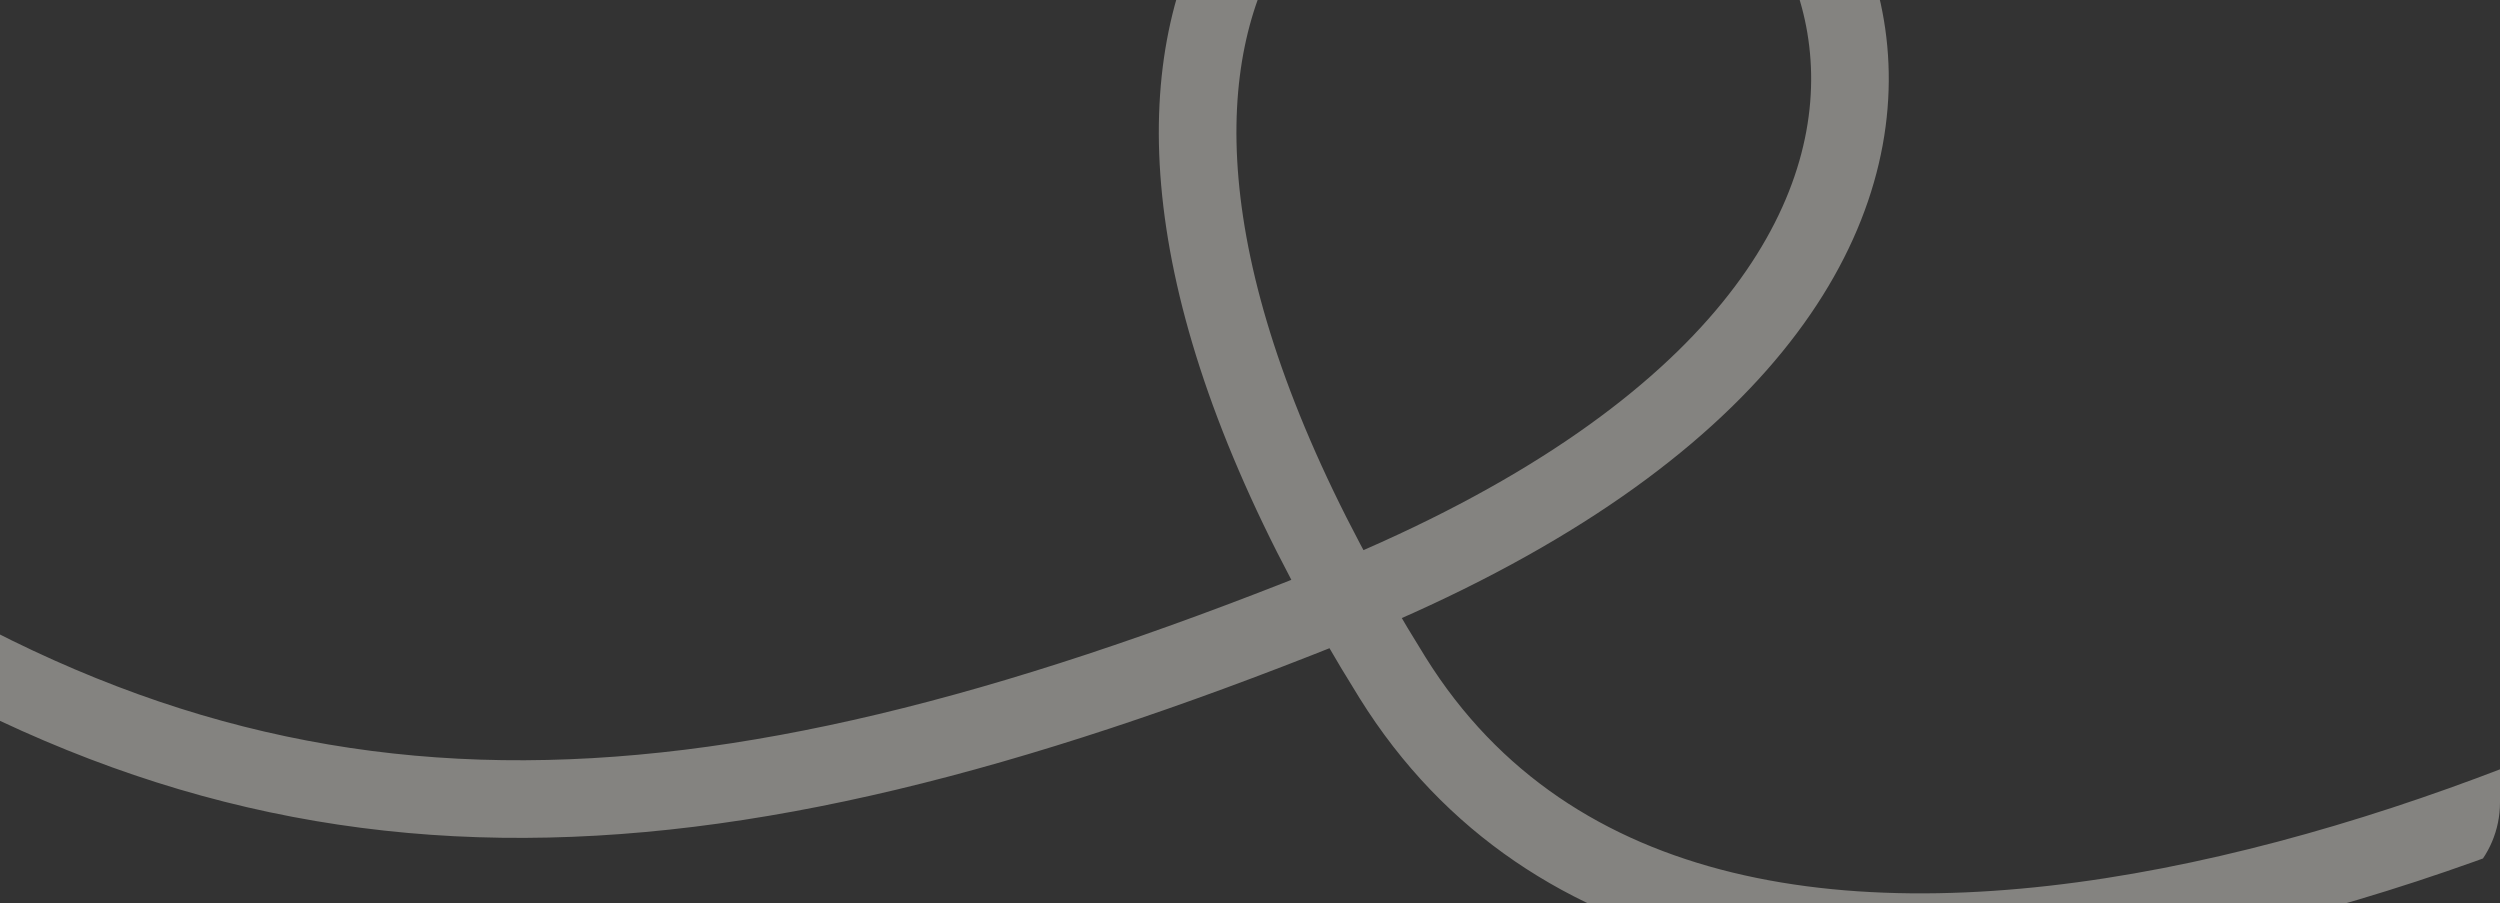 <?xml version="1.0" encoding="UTF-8"?> <svg xmlns="http://www.w3.org/2000/svg" width="620" height="224" viewBox="0 0 620 224" fill="none"><rect x="0" y="0" width="620" height="224" fill="#333333" stroke="none"/><g clip-path="url(#clip0_737_3114)"><path opacity="0.4" d="M-325 96.908C-280.66 75.389 -183.33 47.893 -50.18 138.75C66.754 218.545 172.216 213.35 328.955 150.706C524.88 72.4 459.354 -54.921 388.585 -57.91C317.816 -60.898 247.047 10.234 345.337 168.041C423.969 294.286 648.551 202.81 742.428 138.75C829.055 79.639 940.706 -12.281 946 -18.056" stroke="#FDFBF4" stroke-width="19.25"></path></g><defs><clipPath id="clip0_737_3114"><rect width="620" height="224" rx="25" fill="white"></rect></clipPath></defs></svg> 